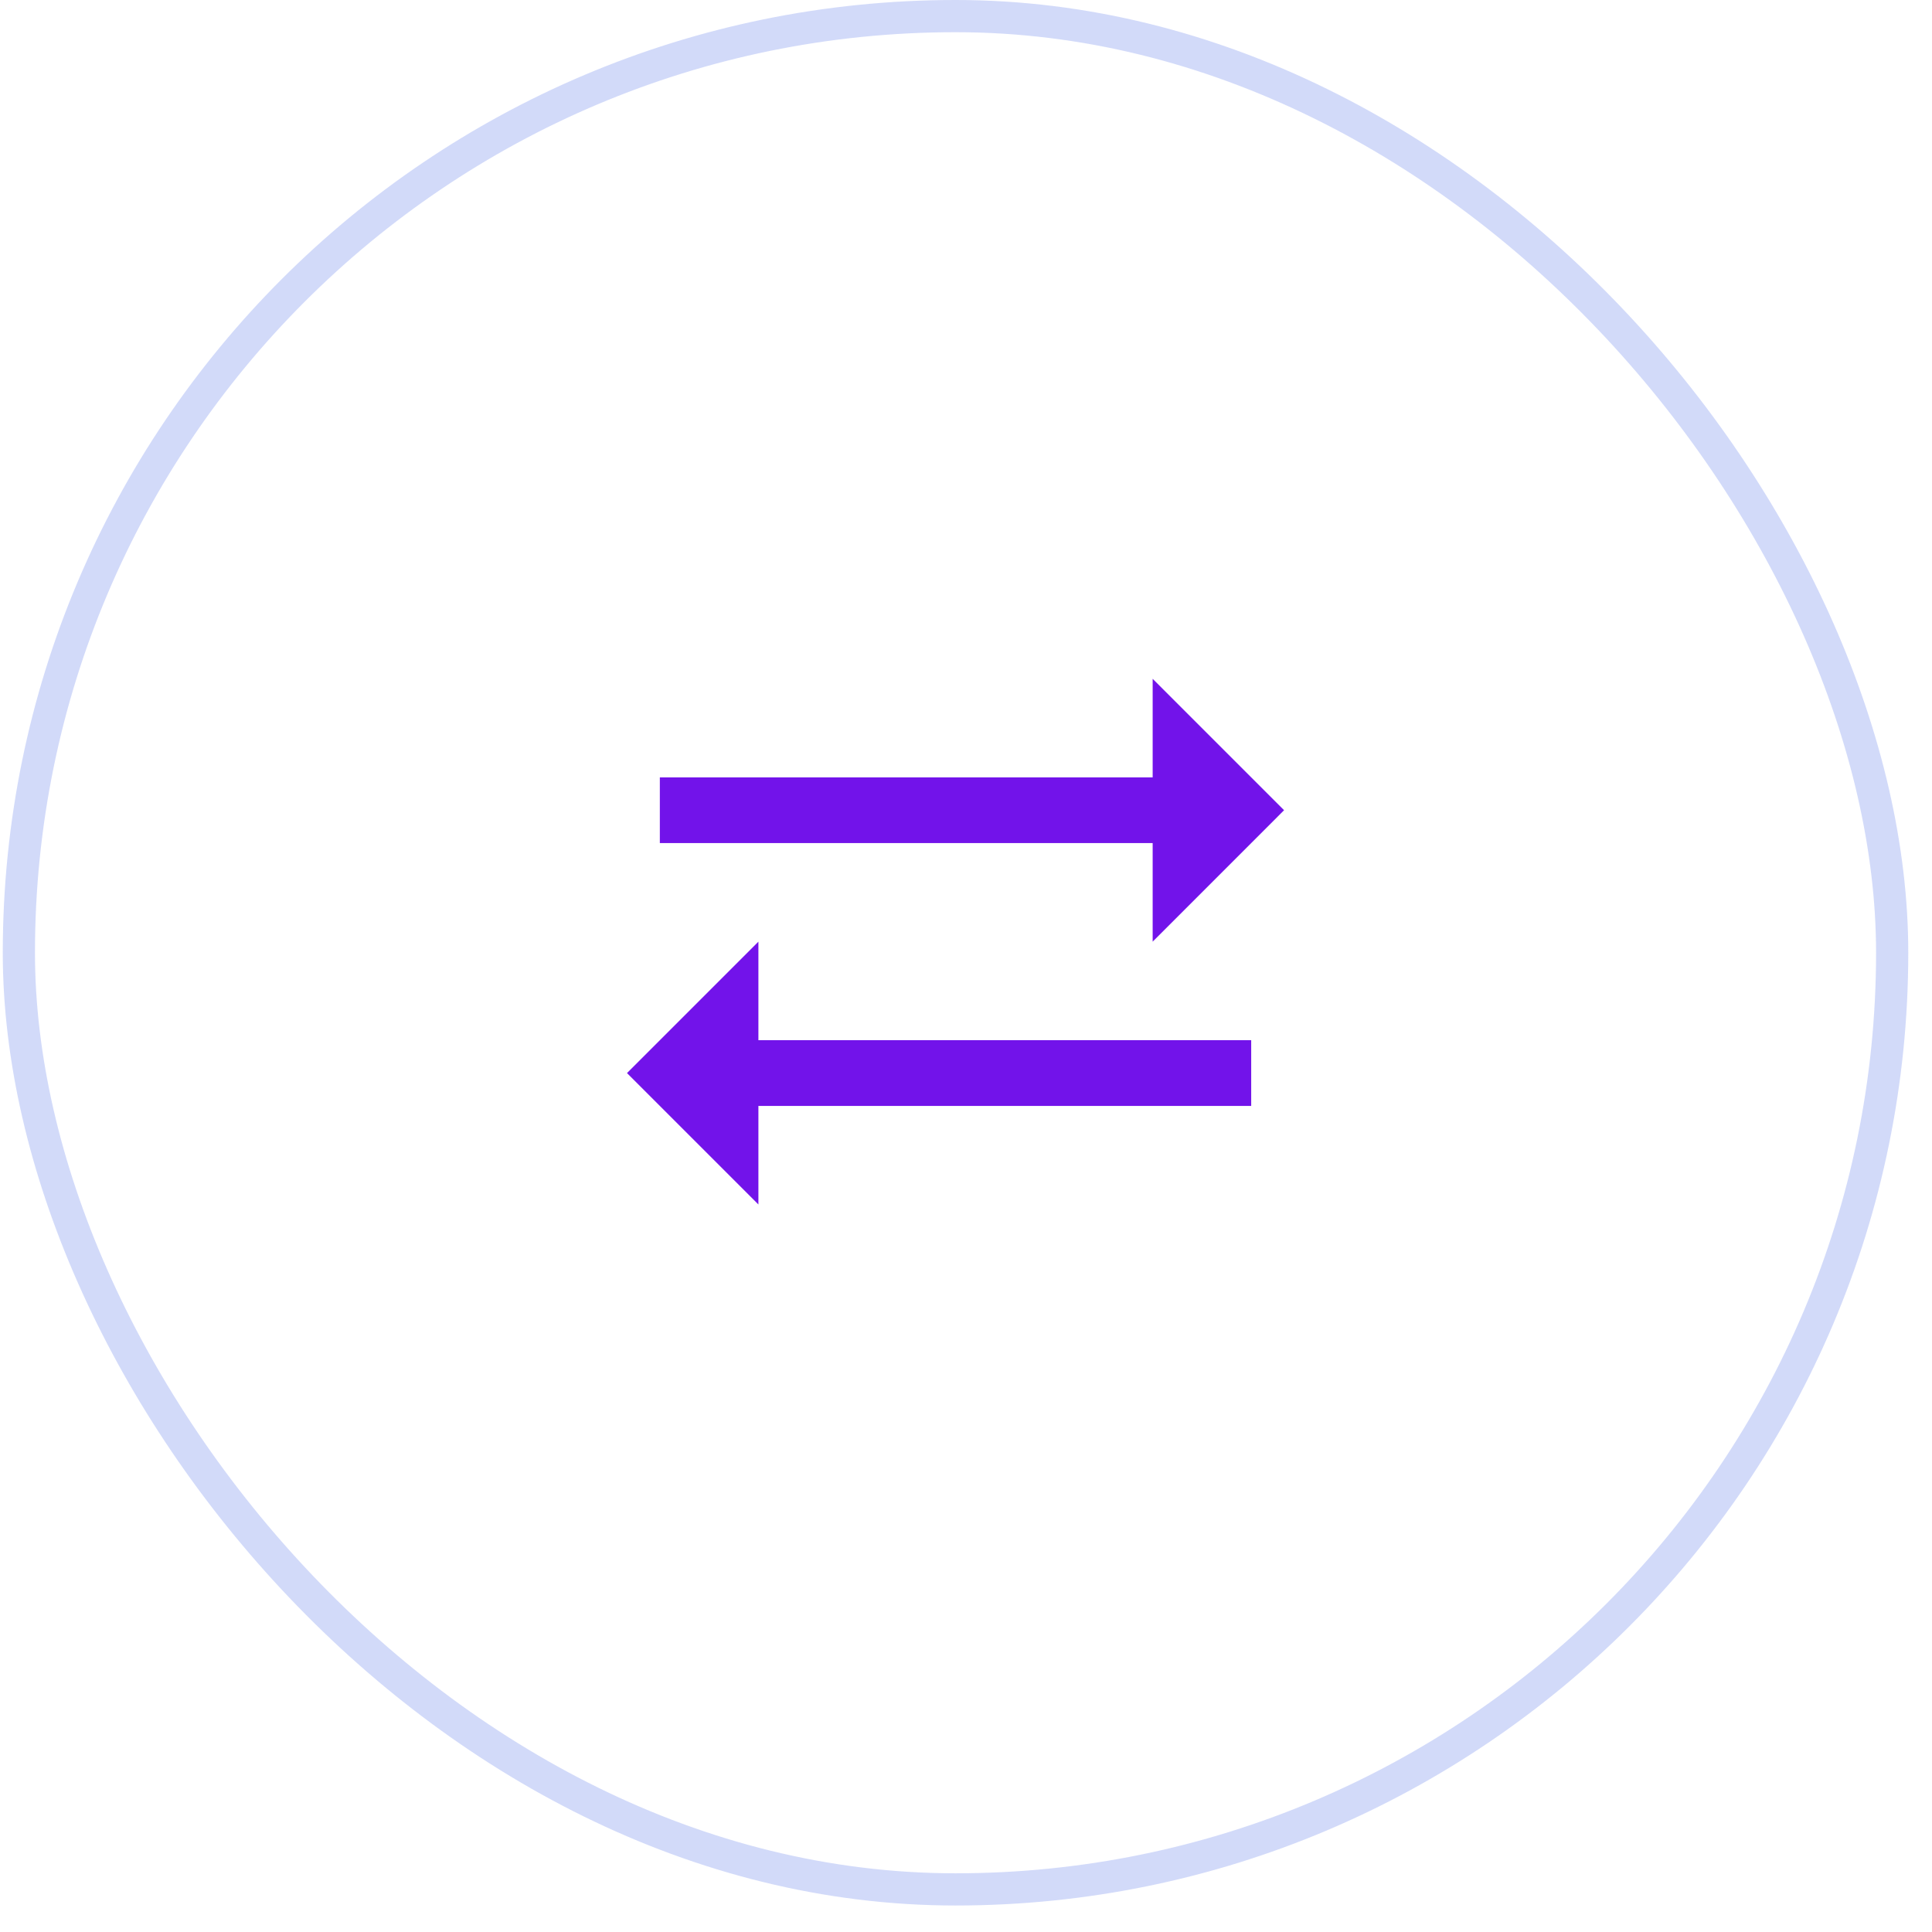 <svg width="60" height="60" viewBox="0 0 60 60" fill="none" xmlns="http://www.w3.org/2000/svg">
<rect opacity="0.2" x="0.586" y="0.5" width="58.177" height="58.177" rx="29.088" stroke="#1E49E2"/>
<g clip-path="url(#clip0_181_25013)">
<path d="M35.797 29.244L39.878 25.162L35.797 21.081V24.142H20.492V26.183H35.797V29.244Z" fill="#7213EA"/>
<path d="M23.553 29.244L19.472 33.325L23.553 37.406V34.345H38.857V32.304H23.553V29.244Z" fill="#7213EA"/>
</g>
<defs>
<clipPath id="clip0_181_25013">
<rect width="24.487" height="24.487" fill="white" transform="translate(17.431 17)"/>
</clipPath>
</defs>
</svg>

